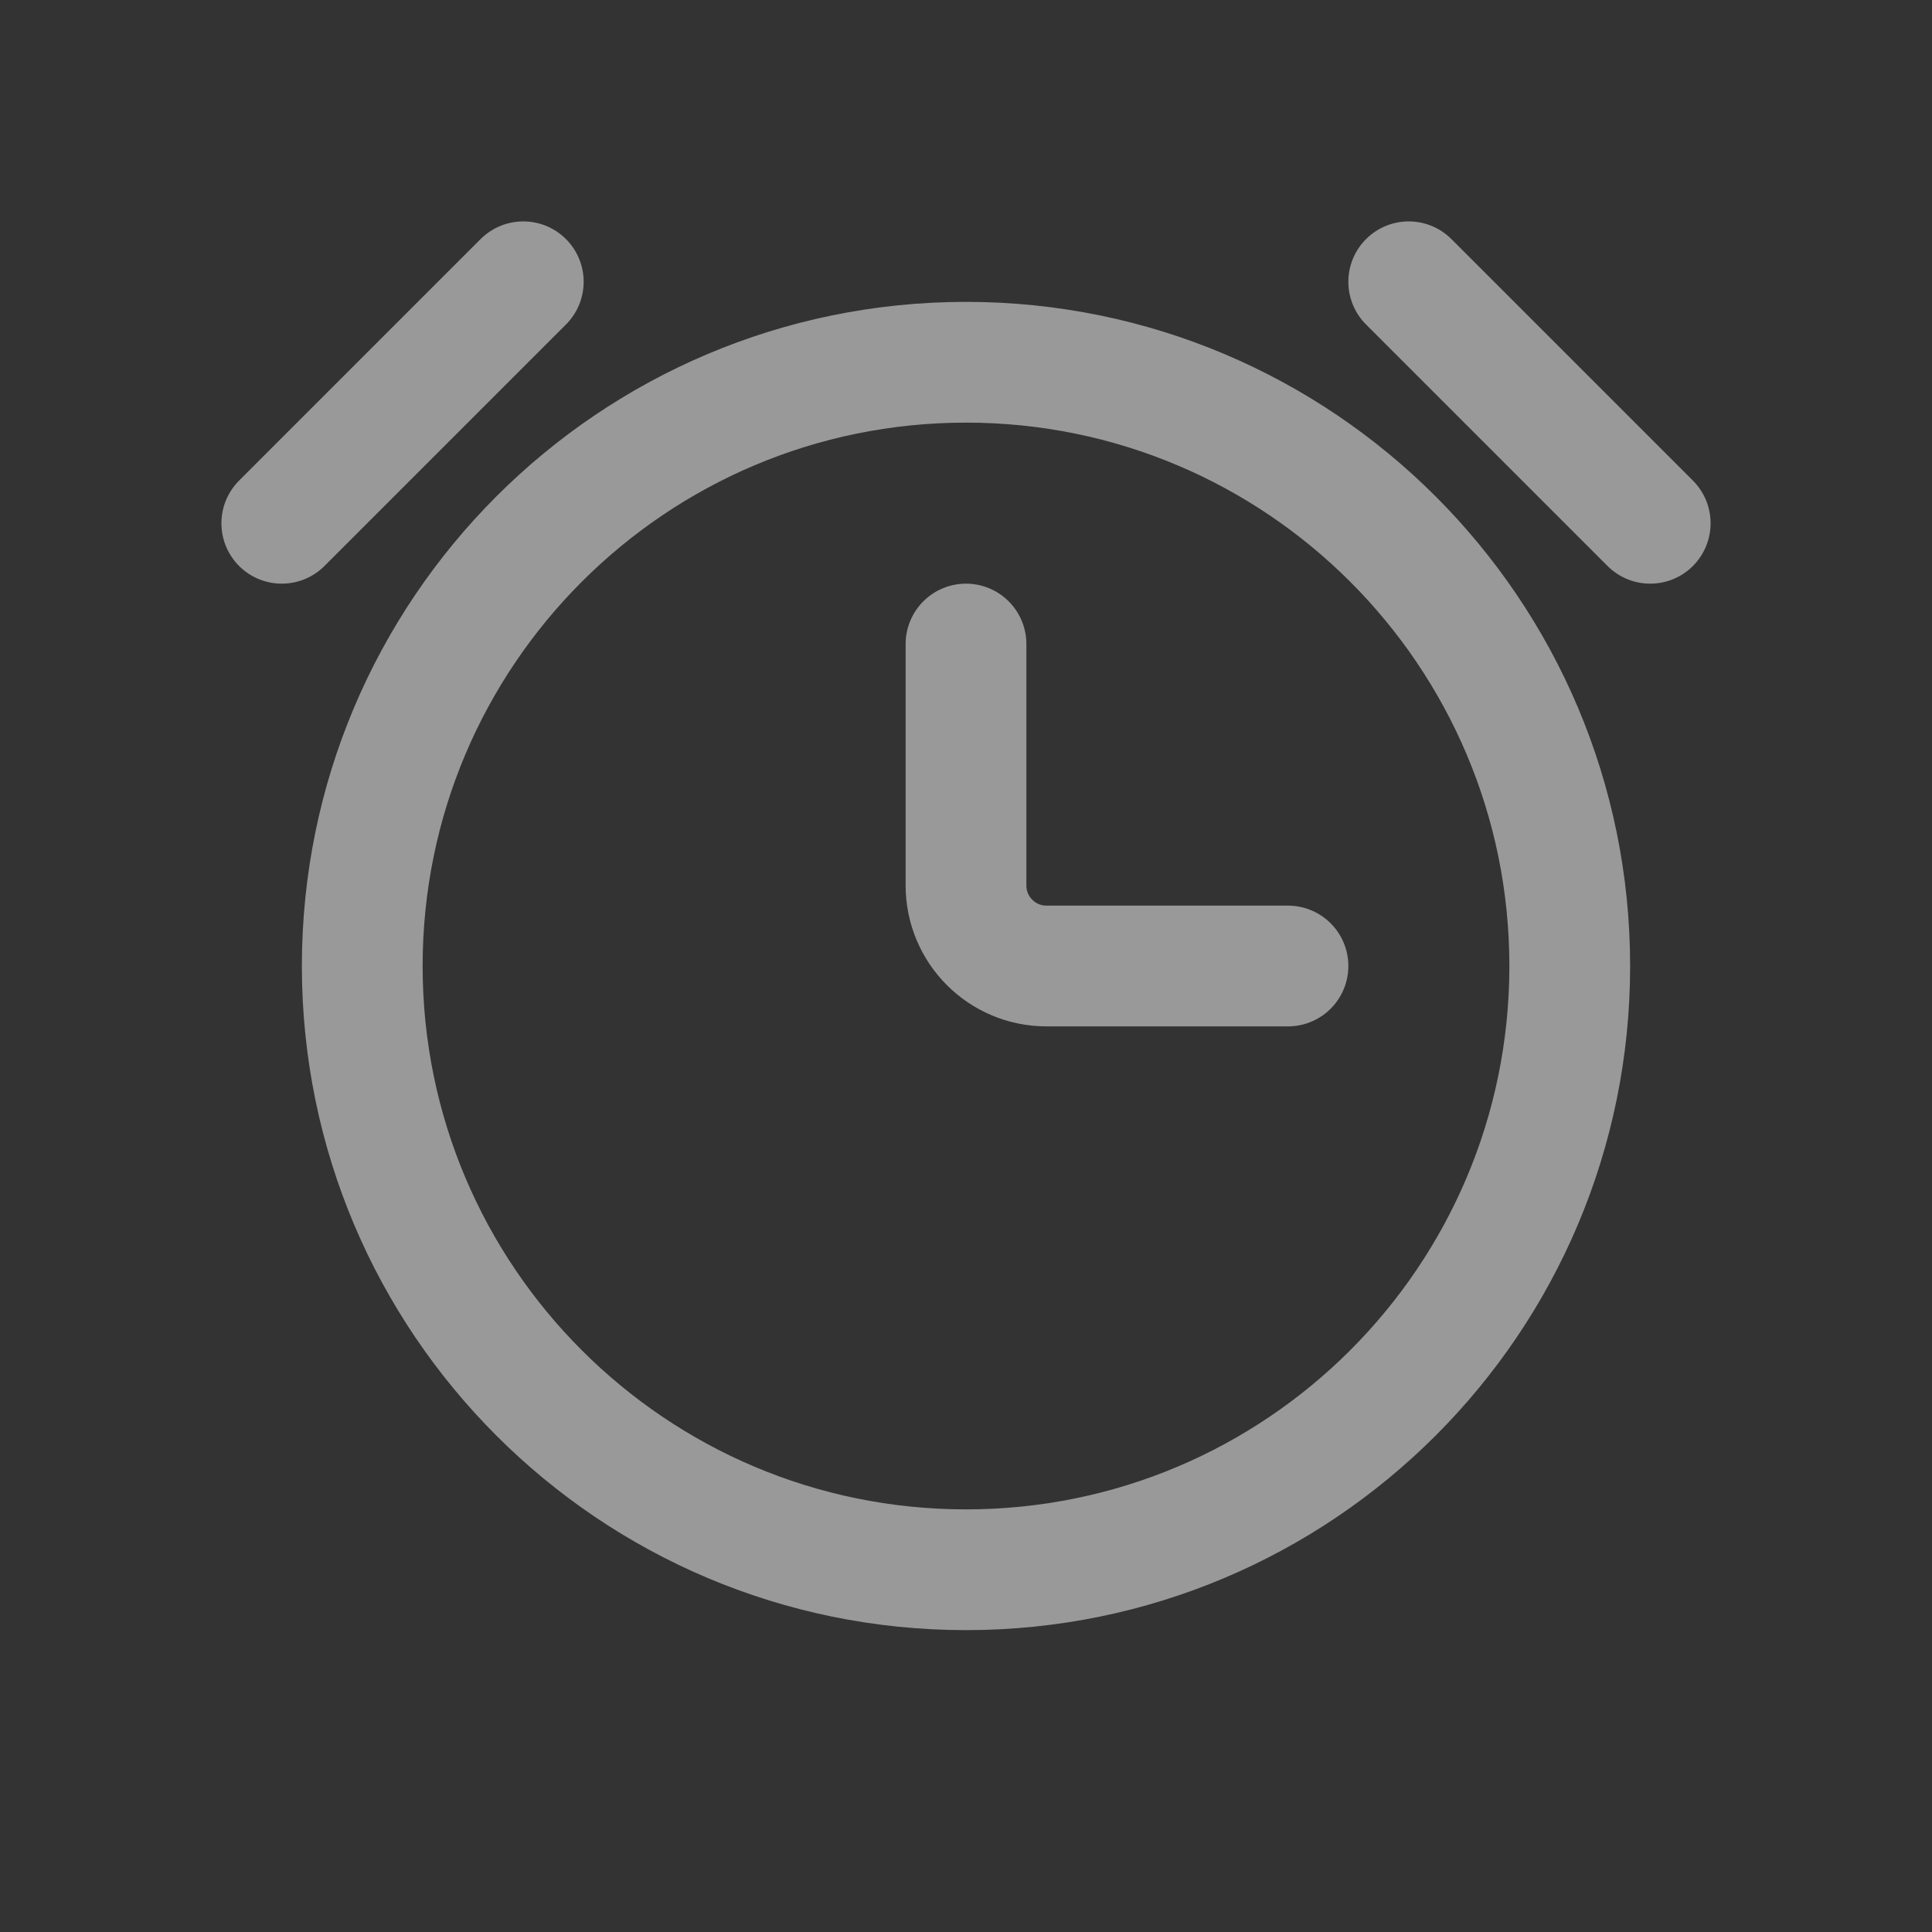 <?xml version="1.0" encoding="UTF-8"?> <svg xmlns="http://www.w3.org/2000/svg" width="20" height="20" viewBox="0 0 20 20" fill="none"><rect x="0" y="0" width="20" height="20" fill="#333333" stroke="none"/><g opacity="0.5"><path d="M10 6.667V9.166C10 9.627 10.373 10 10.833 10H13.333M2.917 5.417L5.417 2.917M17.083 5.417L14.583 2.917M10 16.25C6.548 16.25 3.75 13.452 3.75 10C3.75 6.548 6.548 3.75 10 3.75C13.452 3.75 16.25 6.548 16.25 10C16.25 13.452 13.452 16.25 10 16.25Z" stroke="white" stroke-width="1.25" stroke-linecap="round"></path></g></svg> 